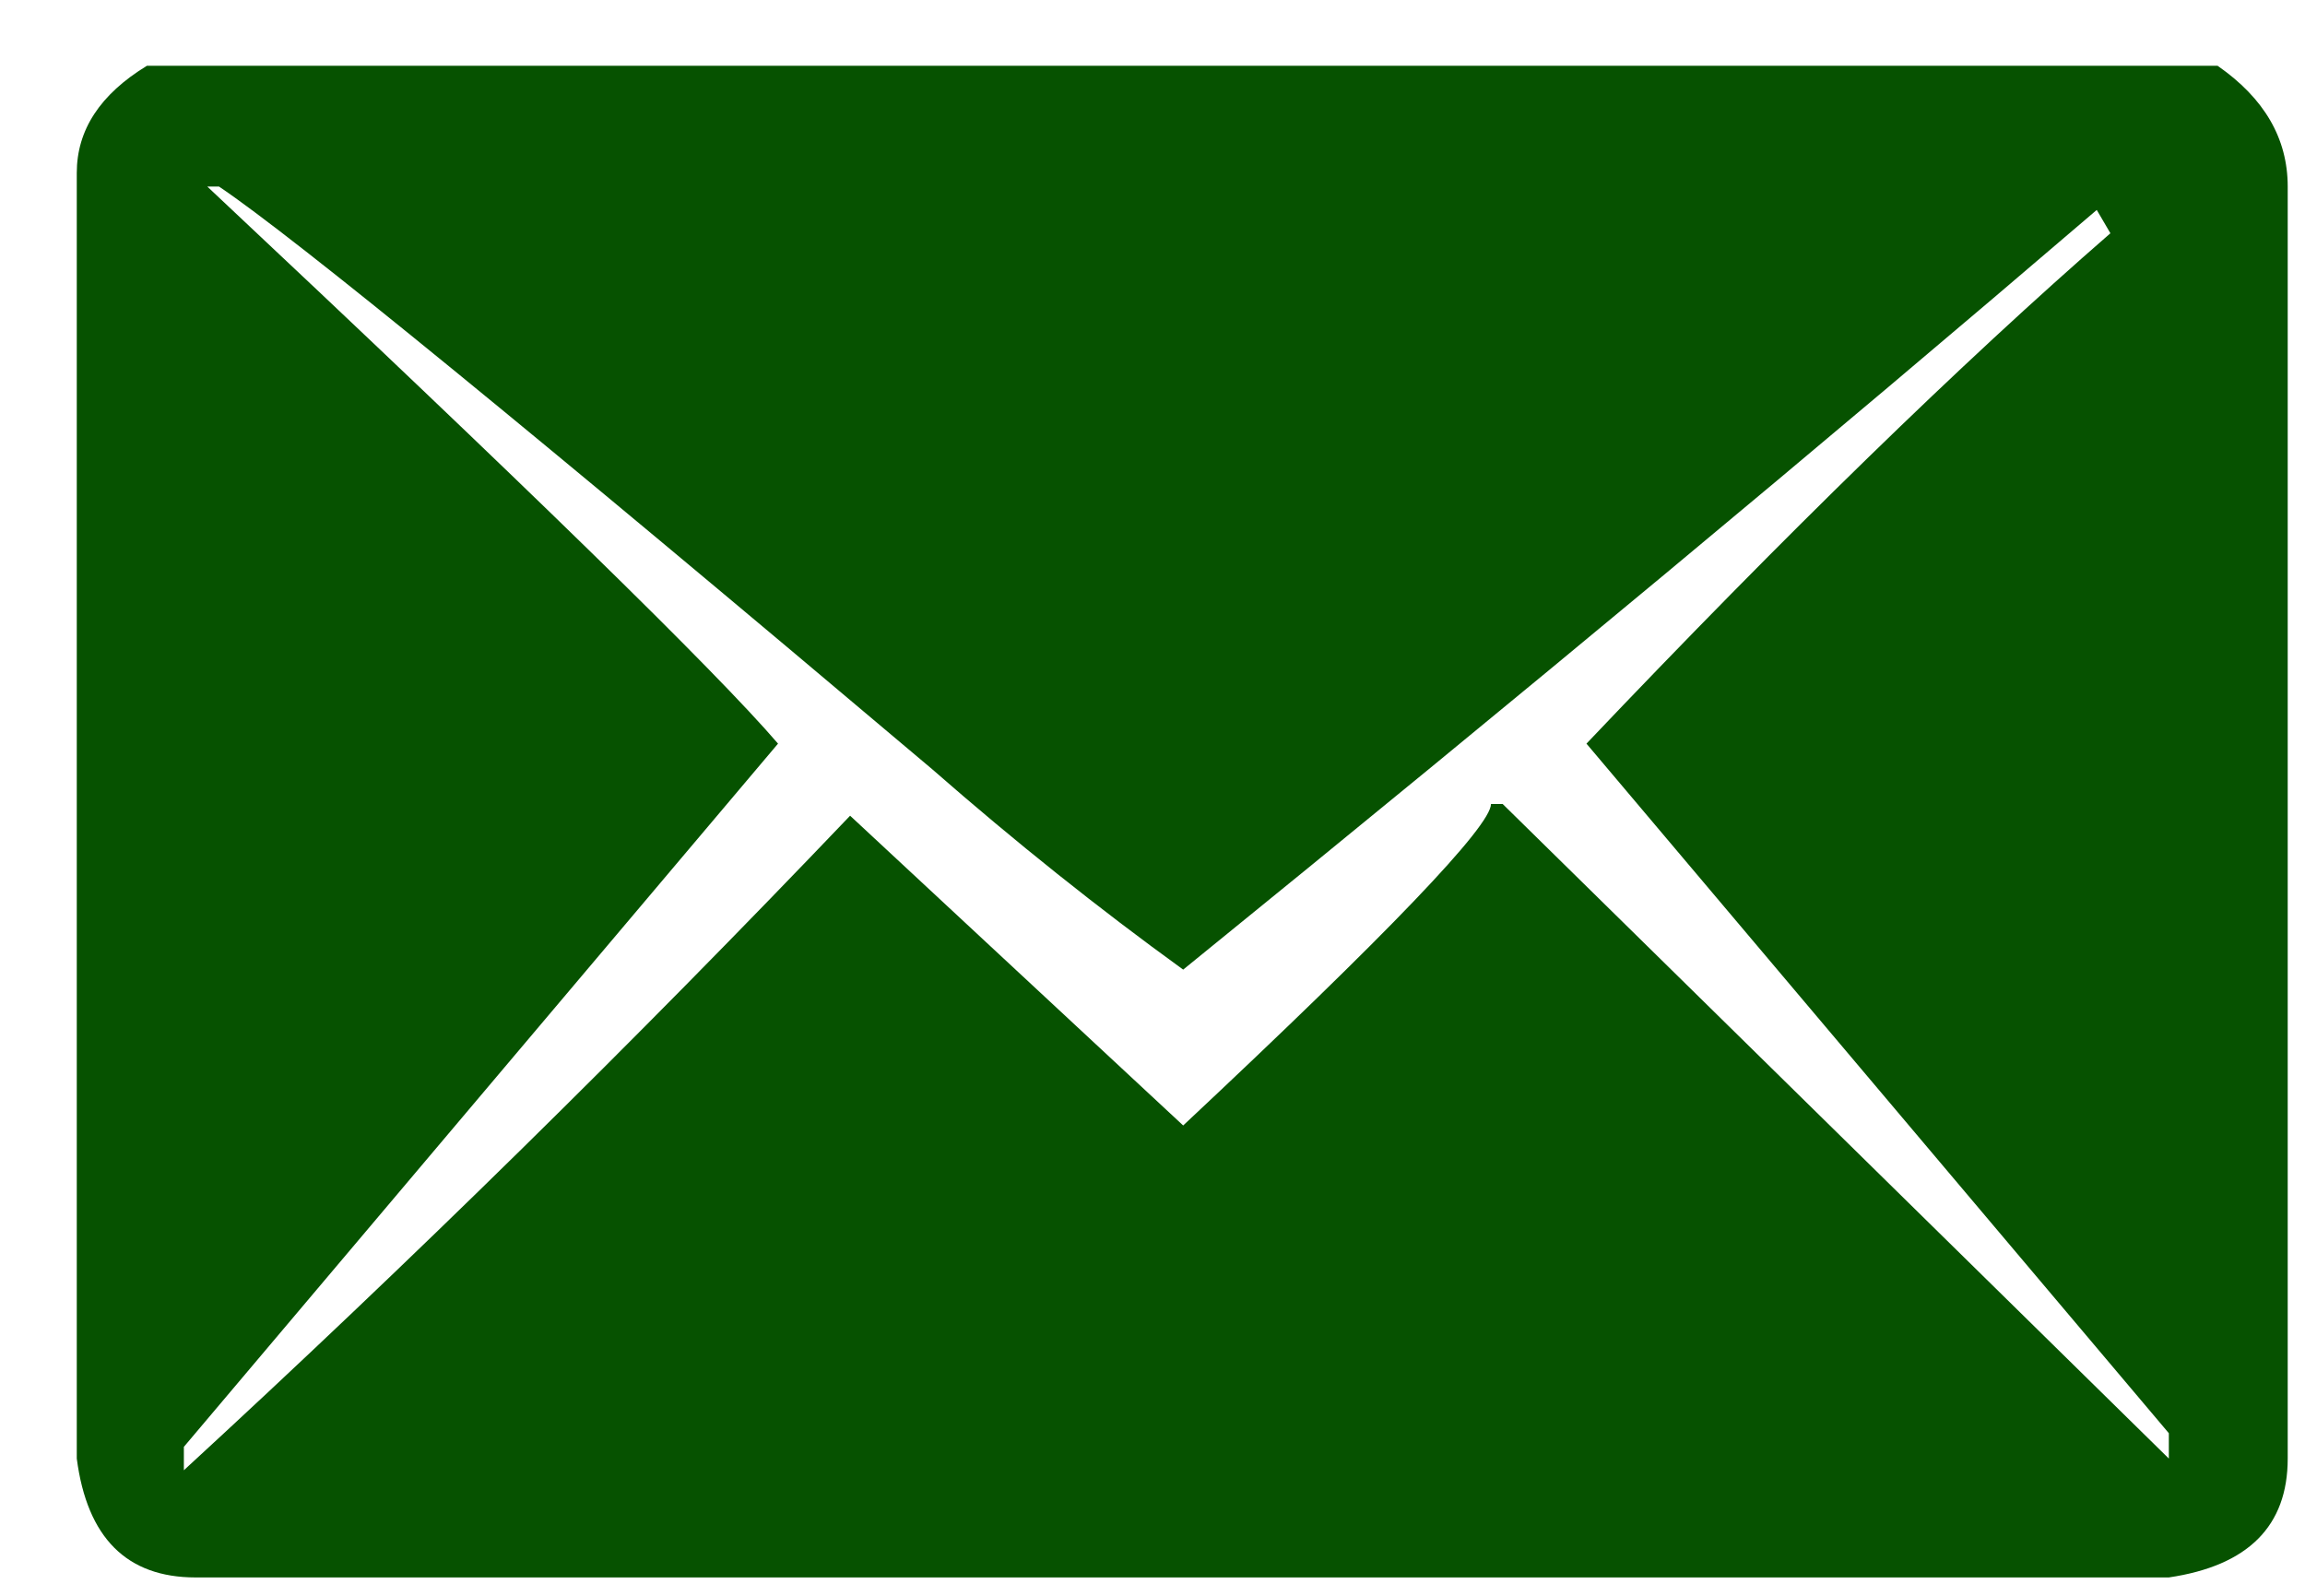 <svg width="26" height="18" viewBox="0 0 26 18" fill="none" xmlns="http://www.w3.org/2000/svg">
<path d="M0.866 1.95C0.866 1.467 1.129 1.064 1.657 0.742H25.014C25.541 1.108 25.805 1.562 25.805 2.104V16.452C25.805 17.214 25.358 17.661 24.464 17.793H2.206C1.43 17.793 0.983 17.346 0.866 16.452V1.95ZM2.338 2.104C5.927 5.473 8.073 7.568 8.776 8.388L2.074 16.32V16.584C4.623 14.24 7.128 11.779 9.589 9.201L13.346 12.695C15.661 10.527 16.818 9.318 16.818 9.069H16.95L24.464 16.452V16.166L17.895 8.388C20.15 6.015 22.121 4.096 23.805 2.631L23.651 2.368C20.59 4.99 17.155 7.846 13.346 10.937C12.394 10.248 11.449 9.494 10.512 8.674C6 4.865 3.319 2.675 2.47 2.104H2.338Z" fill="#065200"/>
</svg>
